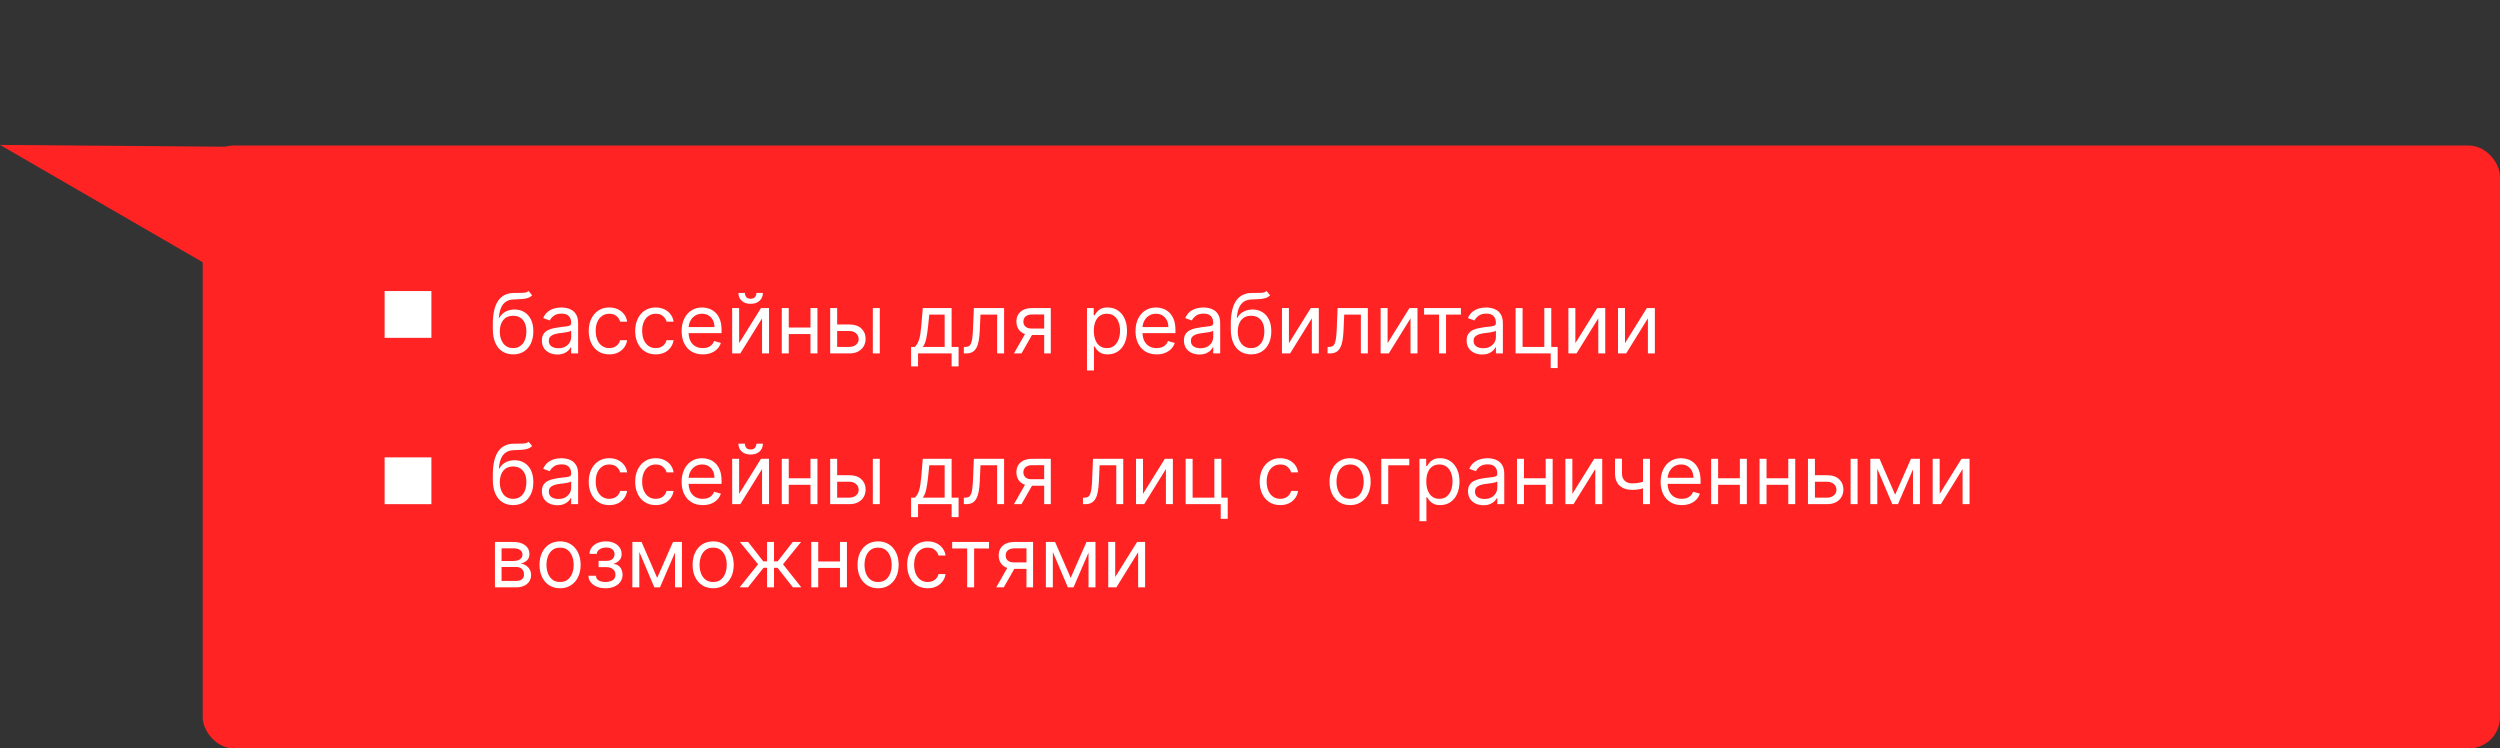<?xml version="1.0" encoding="UTF-8"?> <svg xmlns="http://www.w3.org/2000/svg" width="481" height="144" viewBox="0 0 481 144" fill="none"><rect x="0" y="0" width="481" height="144" fill="#333333" stroke="none"/> <rect x="39" y="28" width="442" height="116" rx="6" fill="#FF2323"></rect> <path d="M0 27.883L45.497 54.215C46.032 54.525 46.516 54.916 46.932 55.373L86.254 98.646L62.278 28.388L0 27.883Z" fill="#FF2323"></path> <path d="M101.705 56L102.386 56.818C102.121 57.076 101.814 57.256 101.466 57.358C101.117 57.46 100.723 57.523 100.284 57.545C99.845 57.568 99.356 57.591 98.818 57.614C98.212 57.636 97.71 57.784 97.312 58.057C96.915 58.33 96.608 58.724 96.392 59.239C96.176 59.754 96.038 60.386 95.977 61.136H96.091C96.386 60.591 96.796 60.189 97.318 59.932C97.841 59.674 98.401 59.545 99 59.545C99.682 59.545 100.295 59.705 100.841 60.023C101.386 60.341 101.818 60.812 102.136 61.438C102.455 62.062 102.614 62.833 102.614 63.75C102.614 64.663 102.451 65.451 102.125 66.114C101.803 66.776 101.35 67.288 100.767 67.648C100.188 68.004 99.508 68.182 98.727 68.182C97.947 68.182 97.263 67.998 96.676 67.631C96.089 67.26 95.633 66.71 95.307 65.983C94.981 65.252 94.818 64.349 94.818 63.273V62.341C94.818 60.398 95.148 58.924 95.807 57.92C96.47 56.917 97.466 56.398 98.796 56.364C99.265 56.349 99.684 56.345 100.051 56.352C100.419 56.36 100.739 56.343 101.011 56.301C101.284 56.26 101.515 56.159 101.705 56ZM98.727 66.977C99.254 66.977 99.706 66.845 100.085 66.579C100.468 66.314 100.761 65.941 100.966 65.46C101.17 64.975 101.273 64.405 101.273 63.75C101.273 63.114 101.169 62.572 100.96 62.125C100.756 61.678 100.462 61.337 100.08 61.102C99.697 60.867 99.239 60.75 98.704 60.75C98.314 60.75 97.964 60.816 97.653 60.949C97.343 61.081 97.078 61.276 96.858 61.534C96.638 61.792 96.468 62.106 96.347 62.477C96.229 62.849 96.167 63.273 96.159 63.75C96.159 64.727 96.388 65.51 96.847 66.097C97.305 66.684 97.932 66.977 98.727 66.977ZM107.233 68.204C106.68 68.204 106.178 68.1 105.727 67.892C105.277 67.68 104.919 67.375 104.653 66.977C104.388 66.576 104.256 66.091 104.256 65.523C104.256 65.023 104.354 64.617 104.551 64.307C104.748 63.992 105.011 63.746 105.341 63.568C105.67 63.39 106.034 63.258 106.432 63.17C106.833 63.08 107.237 63.008 107.642 62.955C108.172 62.886 108.602 62.835 108.932 62.801C109.265 62.763 109.508 62.701 109.659 62.614C109.814 62.526 109.892 62.375 109.892 62.159V62.114C109.892 61.553 109.739 61.117 109.432 60.807C109.129 60.496 108.669 60.341 108.051 60.341C107.411 60.341 106.909 60.481 106.545 60.761C106.182 61.042 105.926 61.341 105.778 61.659L104.506 61.205C104.733 60.674 105.036 60.261 105.415 59.966C105.797 59.667 106.214 59.458 106.665 59.341C107.119 59.22 107.566 59.159 108.006 59.159C108.286 59.159 108.608 59.193 108.972 59.261C109.339 59.326 109.693 59.46 110.034 59.665C110.379 59.869 110.665 60.178 110.892 60.591C111.119 61.004 111.233 61.557 111.233 62.25V68H109.892V66.818H109.824C109.733 67.008 109.581 67.21 109.369 67.426C109.157 67.642 108.875 67.826 108.523 67.977C108.17 68.129 107.741 68.204 107.233 68.204ZM107.438 67C107.968 67 108.415 66.896 108.778 66.688C109.146 66.479 109.422 66.21 109.608 65.881C109.797 65.551 109.892 65.204 109.892 64.841V63.614C109.835 63.682 109.71 63.744 109.517 63.801C109.328 63.854 109.108 63.901 108.858 63.943C108.612 63.981 108.371 64.015 108.136 64.046C107.905 64.072 107.718 64.095 107.574 64.114C107.225 64.159 106.9 64.233 106.597 64.335C106.297 64.434 106.055 64.583 105.869 64.784C105.688 64.981 105.597 65.25 105.597 65.591C105.597 66.057 105.769 66.409 106.114 66.648C106.462 66.883 106.903 67 107.438 67ZM117.226 68.182C116.408 68.182 115.703 67.989 115.112 67.602C114.521 67.216 114.067 66.684 113.749 66.006C113.43 65.328 113.271 64.553 113.271 63.682C113.271 62.795 113.434 62.013 113.76 61.335C114.089 60.653 114.548 60.121 115.135 59.739C115.726 59.352 116.415 59.159 117.203 59.159C117.817 59.159 118.37 59.273 118.862 59.5C119.355 59.727 119.758 60.045 120.072 60.455C120.387 60.864 120.582 61.341 120.658 61.886H119.317C119.214 61.489 118.987 61.136 118.635 60.83C118.286 60.519 117.817 60.364 117.226 60.364C116.703 60.364 116.245 60.5 115.851 60.773C115.461 61.042 115.156 61.422 114.936 61.915C114.72 62.403 114.612 62.977 114.612 63.636C114.612 64.311 114.718 64.898 114.93 65.398C115.146 65.898 115.449 66.286 115.839 66.562C116.233 66.839 116.696 66.977 117.226 66.977C117.574 66.977 117.891 66.917 118.175 66.796C118.459 66.674 118.699 66.5 118.896 66.273C119.093 66.046 119.233 65.773 119.317 65.454H120.658C120.582 65.97 120.394 66.434 120.095 66.847C119.8 67.256 119.408 67.581 118.919 67.824C118.434 68.062 117.87 68.182 117.226 68.182ZM126.163 68.182C125.345 68.182 124.641 67.989 124.05 67.602C123.459 67.216 123.004 66.684 122.686 66.006C122.368 65.328 122.209 64.553 122.209 63.682C122.209 62.795 122.372 62.013 122.697 61.335C123.027 60.653 123.485 60.121 124.072 59.739C124.663 59.352 125.353 59.159 126.141 59.159C126.754 59.159 127.307 59.273 127.8 59.5C128.292 59.727 128.696 60.045 129.01 60.455C129.324 60.864 129.519 61.341 129.595 61.886H128.254C128.152 61.489 127.925 61.136 127.572 60.83C127.224 60.519 126.754 60.364 126.163 60.364C125.641 60.364 125.182 60.5 124.788 60.773C124.398 61.042 124.093 61.422 123.874 61.915C123.658 62.403 123.55 62.977 123.55 63.636C123.55 64.311 123.656 64.898 123.868 65.398C124.084 65.898 124.387 66.286 124.777 66.562C125.171 66.839 125.633 66.977 126.163 66.977C126.512 66.977 126.828 66.917 127.112 66.796C127.396 66.674 127.637 66.5 127.834 66.273C128.031 66.046 128.171 65.773 128.254 65.454H129.595C129.519 65.97 129.332 66.434 129.033 66.847C128.737 67.256 128.345 67.581 127.857 67.824C127.372 68.062 126.807 68.182 126.163 68.182ZM135.214 68.182C134.374 68.182 133.648 67.996 133.038 67.625C132.432 67.25 131.964 66.727 131.635 66.057C131.309 65.383 131.146 64.599 131.146 63.705C131.146 62.811 131.309 62.023 131.635 61.341C131.964 60.655 132.423 60.121 133.01 59.739C133.601 59.352 134.29 59.159 135.078 59.159C135.533 59.159 135.982 59.235 136.425 59.386C136.868 59.538 137.271 59.784 137.635 60.125C137.999 60.462 138.288 60.909 138.504 61.466C138.72 62.023 138.828 62.708 138.828 63.523V64.091H132.101V62.932H137.464C137.464 62.439 137.366 62 137.169 61.614C136.976 61.227 136.699 60.922 136.339 60.699C135.983 60.475 135.563 60.364 135.078 60.364C134.544 60.364 134.082 60.496 133.692 60.761C133.305 61.023 133.008 61.364 132.8 61.784C132.591 62.205 132.487 62.655 132.487 63.136V63.909C132.487 64.568 132.601 65.127 132.828 65.585C133.059 66.04 133.379 66.386 133.788 66.625C134.197 66.86 134.673 66.977 135.214 66.977C135.567 66.977 135.885 66.928 136.169 66.829C136.457 66.727 136.705 66.576 136.913 66.375C137.122 66.171 137.283 65.917 137.396 65.614L138.692 65.977C138.555 66.417 138.326 66.803 138.004 67.136C137.682 67.466 137.285 67.724 136.811 67.909C136.338 68.091 135.805 68.182 135.214 68.182ZM142.209 66.023L146.413 59.273H147.959V68H146.618V61.25L142.436 68H140.868V59.273H142.209V66.023ZM145.527 56.364H146.777C146.777 56.977 146.565 57.479 146.141 57.869C145.716 58.26 145.141 58.455 144.413 58.455C143.697 58.455 143.127 58.26 142.703 57.869C142.283 57.479 142.072 56.977 142.072 56.364H143.322C143.322 56.659 143.404 56.919 143.567 57.142C143.733 57.365 144.016 57.477 144.413 57.477C144.811 57.477 145.095 57.365 145.266 57.142C145.44 56.919 145.527 56.659 145.527 56.364ZM156.256 63.023V64.273H151.438V63.023H156.256ZM151.756 59.273V68H150.415V59.273H151.756ZM157.278 59.273V68H155.938V59.273H157.278ZM160.886 62.432H163.386C164.409 62.432 165.191 62.691 165.733 63.21C166.275 63.729 166.545 64.386 166.545 65.182C166.545 65.704 166.424 66.18 166.182 66.608C165.939 67.032 165.583 67.371 165.114 67.625C164.644 67.875 164.068 68 163.386 68H159.727V59.273H161.068V66.75H163.386C163.917 66.75 164.352 66.61 164.693 66.329C165.034 66.049 165.205 65.689 165.205 65.25C165.205 64.788 165.034 64.411 164.693 64.119C164.352 63.828 163.917 63.682 163.386 63.682H160.886V62.432ZM167.932 68V59.273H169.273V68H167.932ZM175.295 70.5V66.75H176.023C176.201 66.564 176.354 66.364 176.483 66.148C176.612 65.932 176.723 65.676 176.818 65.381C176.917 65.081 177 64.718 177.068 64.29C177.136 63.858 177.197 63.337 177.25 62.727L177.545 59.273H183.091V66.75H184.432V70.5H183.091V68H176.636V70.5H175.295ZM177.545 66.75H181.75V60.523H178.795L178.568 62.727C178.473 63.64 178.356 64.438 178.216 65.119C178.076 65.801 177.852 66.345 177.545 66.75ZM185.439 68V66.75H185.757C186.018 66.75 186.236 66.699 186.411 66.597C186.585 66.49 186.725 66.307 186.831 66.046C186.941 65.78 187.024 65.413 187.081 64.943C187.142 64.47 187.185 63.867 187.212 63.136L187.371 59.273H193.189V68H191.848V60.523H188.643L188.507 63.636C188.477 64.352 188.412 64.983 188.314 65.528C188.219 66.07 188.073 66.525 187.876 66.892C187.683 67.26 187.426 67.536 187.104 67.722C186.782 67.907 186.378 68 185.893 68H185.439ZM200.899 68V60.5H198.581C198.058 60.5 197.647 60.621 197.348 60.864C197.049 61.106 196.899 61.439 196.899 61.864C196.899 62.28 197.034 62.608 197.303 62.847C197.575 63.085 197.948 63.205 198.422 63.205H201.24V64.454H198.422C197.831 64.454 197.321 64.35 196.893 64.142C196.465 63.934 196.136 63.636 195.905 63.25C195.674 62.86 195.558 62.398 195.558 61.864C195.558 61.326 195.679 60.864 195.922 60.477C196.164 60.091 196.511 59.794 196.962 59.585C197.416 59.377 197.956 59.273 198.581 59.273H202.172V68H200.899ZM195.081 68L197.558 63.659H199.013L196.536 68H195.081ZM209.134 71.273V59.273H210.429V60.659H210.588C210.687 60.508 210.823 60.314 210.997 60.08C211.175 59.841 211.429 59.629 211.759 59.443C212.092 59.254 212.543 59.159 213.111 59.159C213.846 59.159 214.493 59.343 215.054 59.71C215.615 60.078 216.052 60.599 216.366 61.273C216.681 61.947 216.838 62.742 216.838 63.659C216.838 64.583 216.681 65.385 216.366 66.062C216.052 66.737 215.616 67.26 215.06 67.631C214.503 67.998 213.861 68.182 213.134 68.182C212.573 68.182 212.124 68.089 211.787 67.903C211.45 67.714 211.19 67.5 211.009 67.261C210.827 67.019 210.687 66.818 210.588 66.659H210.474V71.273H209.134ZM210.452 63.636C210.452 64.296 210.548 64.877 210.741 65.381C210.935 65.881 211.217 66.273 211.588 66.557C211.959 66.837 212.414 66.977 212.952 66.977C213.512 66.977 213.98 66.829 214.355 66.534C214.734 66.235 215.018 65.833 215.207 65.329C215.401 64.822 215.497 64.258 215.497 63.636C215.497 63.023 215.402 62.47 215.213 61.977C215.027 61.481 214.745 61.089 214.366 60.801C213.991 60.51 213.52 60.364 212.952 60.364C212.406 60.364 211.948 60.502 211.577 60.778C211.205 61.051 210.925 61.434 210.736 61.926C210.546 62.415 210.452 62.985 210.452 63.636ZM222.543 68.182C221.702 68.182 220.976 67.996 220.366 67.625C219.76 67.25 219.293 66.727 218.963 66.057C218.637 65.383 218.474 64.599 218.474 63.705C218.474 62.811 218.637 62.023 218.963 61.341C219.293 60.655 219.751 60.121 220.338 59.739C220.929 59.352 221.618 59.159 222.406 59.159C222.861 59.159 223.31 59.235 223.753 59.386C224.196 59.538 224.599 59.784 224.963 60.125C225.327 60.462 225.616 60.909 225.832 61.466C226.048 62.023 226.156 62.708 226.156 63.523V64.091H219.429V62.932H224.793C224.793 62.439 224.694 62 224.497 61.614C224.304 61.227 224.027 60.922 223.668 60.699C223.312 60.475 222.891 60.364 222.406 60.364C221.872 60.364 221.41 60.496 221.02 60.761C220.634 61.023 220.336 61.364 220.128 61.784C219.92 62.205 219.815 62.655 219.815 63.136V63.909C219.815 64.568 219.929 65.127 220.156 65.585C220.387 66.04 220.707 66.386 221.116 66.625C221.526 66.86 222.001 66.977 222.543 66.977C222.895 66.977 223.213 66.928 223.497 66.829C223.785 66.727 224.033 66.576 224.241 66.375C224.45 66.171 224.611 65.917 224.724 65.614L226.02 65.977C225.884 66.417 225.654 66.803 225.332 67.136C225.01 67.466 224.613 67.724 224.139 67.909C223.666 68.091 223.134 68.182 222.543 68.182ZM230.764 68.204C230.211 68.204 229.709 68.1 229.259 67.892C228.808 67.68 228.45 67.375 228.185 66.977C227.92 66.576 227.787 66.091 227.787 65.523C227.787 65.023 227.885 64.617 228.082 64.307C228.279 63.992 228.543 63.746 228.872 63.568C229.202 63.39 229.565 63.258 229.963 63.17C230.365 63.08 230.768 63.008 231.173 62.955C231.704 62.886 232.134 62.835 232.463 62.801C232.796 62.763 233.039 62.701 233.19 62.614C233.346 62.526 233.423 62.375 233.423 62.159V62.114C233.423 61.553 233.27 61.117 232.963 60.807C232.66 60.496 232.2 60.341 231.582 60.341C230.942 60.341 230.44 60.481 230.077 60.761C229.713 61.042 229.457 61.341 229.31 61.659L228.037 61.205C228.264 60.674 228.567 60.261 228.946 59.966C229.329 59.667 229.745 59.458 230.196 59.341C230.651 59.22 231.098 59.159 231.537 59.159C231.817 59.159 232.139 59.193 232.503 59.261C232.87 59.326 233.224 59.46 233.565 59.665C233.91 59.869 234.196 60.178 234.423 60.591C234.651 61.004 234.764 61.557 234.764 62.25V68H233.423V66.818H233.355C233.264 67.008 233.113 67.21 232.901 67.426C232.688 67.642 232.406 67.826 232.054 67.977C231.702 68.129 231.272 68.204 230.764 68.204ZM230.969 67C231.499 67 231.946 66.896 232.31 66.688C232.677 66.479 232.954 66.21 233.139 65.881C233.329 65.551 233.423 65.204 233.423 64.841V63.614C233.366 63.682 233.241 63.744 233.048 63.801C232.859 63.854 232.639 63.901 232.389 63.943C232.143 63.981 231.902 64.015 231.668 64.046C231.437 64.072 231.249 64.095 231.105 64.114C230.757 64.159 230.431 64.233 230.128 64.335C229.829 64.434 229.586 64.583 229.401 64.784C229.219 64.981 229.128 65.25 229.128 65.591C229.128 66.057 229.3 66.409 229.645 66.648C229.993 66.883 230.435 67 230.969 67ZM243.689 56L244.371 56.818C244.106 57.076 243.799 57.256 243.45 57.358C243.102 57.46 242.708 57.523 242.268 57.545C241.829 57.568 241.34 57.591 240.803 57.614C240.196 57.636 239.695 57.784 239.297 58.057C238.899 58.33 238.592 58.724 238.376 59.239C238.161 59.754 238.022 60.386 237.962 61.136H238.075C238.371 60.591 238.78 60.189 239.303 59.932C239.825 59.674 240.386 59.545 240.984 59.545C241.666 59.545 242.28 59.705 242.825 60.023C243.371 60.341 243.803 60.812 244.121 61.438C244.439 62.062 244.598 62.833 244.598 63.75C244.598 64.663 244.435 65.451 244.109 66.114C243.787 66.776 243.335 67.288 242.751 67.648C242.172 68.004 241.492 68.182 240.712 68.182C239.931 68.182 239.248 67.998 238.661 67.631C238.073 67.26 237.617 66.71 237.291 65.983C236.965 65.252 236.803 64.349 236.803 63.273V62.341C236.803 60.398 237.132 58.924 237.791 57.92C238.454 56.917 239.45 56.398 240.78 56.364C241.25 56.349 241.668 56.345 242.036 56.352C242.403 56.36 242.723 56.343 242.996 56.301C243.268 56.26 243.5 56.159 243.689 56ZM240.712 66.977C241.238 66.977 241.691 66.845 242.07 66.579C242.452 66.314 242.746 65.941 242.95 65.46C243.155 64.975 243.257 64.405 243.257 63.75C243.257 63.114 243.153 62.572 242.945 62.125C242.74 61.678 242.446 61.337 242.064 61.102C241.681 60.867 241.223 60.75 240.689 60.75C240.299 60.75 239.948 60.816 239.638 60.949C239.327 61.081 239.062 61.276 238.842 61.534C238.623 61.792 238.452 62.106 238.331 62.477C238.214 62.849 238.151 63.273 238.143 63.75C238.143 64.727 238.373 65.51 238.831 66.097C239.289 66.684 239.916 66.977 240.712 66.977ZM247.99 66.023L252.195 59.273H253.74V68H252.399V61.25L248.217 68H246.649V59.273H247.99V66.023ZM255.423 68V66.75H255.741C256.003 66.75 256.221 66.699 256.395 66.597C256.569 66.49 256.709 66.307 256.815 66.046C256.925 65.78 257.009 65.413 257.065 64.943C257.126 64.47 257.17 63.867 257.196 63.136L257.355 59.273H263.173V68H261.832V60.523H258.628L258.491 63.636C258.461 64.352 258.397 64.983 258.298 65.528C258.204 66.07 258.058 66.525 257.861 66.892C257.668 67.26 257.41 67.536 257.088 67.722C256.766 67.907 256.363 68 255.878 68H255.423ZM266.974 66.023L271.179 59.273H272.724V68H271.384V61.25L267.202 68H265.634V59.273H266.974V66.023ZM273.993 60.523V59.273H281.084V60.523H278.22V68H276.879V60.523H273.993ZM285.155 68.204C284.602 68.204 284.1 68.1 283.649 67.892C283.198 67.68 282.84 67.375 282.575 66.977C282.31 66.576 282.178 66.091 282.178 65.523C282.178 65.023 282.276 64.617 282.473 64.307C282.67 63.992 282.933 63.746 283.263 63.568C283.592 63.39 283.956 63.258 284.354 63.17C284.755 63.08 285.159 63.008 285.564 62.955C286.094 62.886 286.524 62.835 286.854 62.801C287.187 62.763 287.429 62.701 287.581 62.614C287.736 62.526 287.814 62.375 287.814 62.159V62.114C287.814 61.553 287.661 61.117 287.354 60.807C287.051 60.496 286.59 60.341 285.973 60.341C285.333 60.341 284.831 60.481 284.467 60.761C284.104 61.042 283.848 61.341 283.7 61.659L282.428 61.205C282.655 60.674 282.958 60.261 283.337 59.966C283.719 59.667 284.136 59.458 284.587 59.341C285.041 59.22 285.488 59.159 285.928 59.159C286.208 59.159 286.53 59.193 286.893 59.261C287.261 59.326 287.615 59.46 287.956 59.665C288.301 59.869 288.587 60.178 288.814 60.591C289.041 61.004 289.155 61.557 289.155 62.25V68H287.814V66.818H287.746C287.655 67.008 287.503 67.21 287.291 67.426C287.079 67.642 286.797 67.826 286.445 67.977C286.092 68.129 285.662 68.204 285.155 68.204ZM285.359 67C285.89 67 286.337 66.896 286.7 66.688C287.068 66.479 287.344 66.21 287.53 65.881C287.719 65.551 287.814 65.204 287.814 64.841V63.614C287.757 63.682 287.632 63.744 287.439 63.801C287.25 63.854 287.03 63.901 286.78 63.943C286.534 63.981 286.293 64.015 286.058 64.046C285.827 64.072 285.64 64.095 285.496 64.114C285.147 64.159 284.821 64.233 284.518 64.335C284.219 64.434 283.977 64.583 283.791 64.784C283.609 64.981 283.518 65.25 283.518 65.591C283.518 66.057 283.691 66.409 284.036 66.648C284.384 66.883 284.825 67 285.359 67ZM298.466 59.273V66.75H299.693V70.818H298.352V68H291.602V59.273H292.943V66.75H297.125V59.273H298.466ZM303.099 66.023L307.304 59.273H308.849V68H307.509V61.25L303.327 68H301.759V59.273H303.099V66.023ZM312.646 66.023L316.851 59.273H318.396V68H317.055V61.25L312.874 68H311.305V59.273H312.646V66.023Z" fill="white"></path> <path d="M101.705 85L102.386 85.818C102.121 86.076 101.814 86.256 101.466 86.358C101.117 86.46 100.723 86.523 100.284 86.546C99.845 86.568 99.356 86.591 98.818 86.614C98.212 86.636 97.71 86.784 97.312 87.057C96.915 87.329 96.608 87.724 96.392 88.239C96.176 88.754 96.038 89.386 95.977 90.136H96.091C96.386 89.591 96.796 89.189 97.318 88.932C97.841 88.674 98.401 88.546 99 88.546C99.682 88.546 100.295 88.704 100.841 89.023C101.386 89.341 101.818 89.812 102.136 90.438C102.455 91.062 102.614 91.833 102.614 92.75C102.614 93.663 102.451 94.451 102.125 95.114C101.803 95.776 101.35 96.288 100.767 96.648C100.188 97.004 99.508 97.182 98.727 97.182C97.947 97.182 97.263 96.998 96.676 96.631C96.089 96.26 95.633 95.71 95.307 94.983C94.981 94.252 94.818 93.349 94.818 92.273V91.341C94.818 89.398 95.148 87.924 95.807 86.921C96.47 85.917 97.466 85.398 98.796 85.364C99.265 85.349 99.684 85.345 100.051 85.352C100.419 85.36 100.739 85.343 101.011 85.301C101.284 85.26 101.515 85.159 101.705 85ZM98.727 95.977C99.254 95.977 99.706 95.845 100.085 95.579C100.468 95.314 100.761 94.941 100.966 94.46C101.17 93.975 101.273 93.405 101.273 92.75C101.273 92.114 101.169 91.572 100.96 91.125C100.756 90.678 100.462 90.337 100.08 90.102C99.697 89.867 99.239 89.75 98.704 89.75C98.314 89.75 97.964 89.816 97.653 89.949C97.343 90.081 97.078 90.276 96.858 90.534C96.638 90.792 96.468 91.106 96.347 91.477C96.229 91.849 96.167 92.273 96.159 92.75C96.159 93.727 96.388 94.51 96.847 95.097C97.305 95.684 97.932 95.977 98.727 95.977ZM107.233 97.204C106.68 97.204 106.178 97.1 105.727 96.892C105.277 96.68 104.919 96.375 104.653 95.977C104.388 95.576 104.256 95.091 104.256 94.523C104.256 94.023 104.354 93.617 104.551 93.307C104.748 92.992 105.011 92.746 105.341 92.568C105.67 92.39 106.034 92.258 106.432 92.171C106.833 92.079 107.237 92.008 107.642 91.954C108.172 91.886 108.602 91.835 108.932 91.801C109.265 91.763 109.508 91.701 109.659 91.614C109.814 91.526 109.892 91.375 109.892 91.159V91.114C109.892 90.553 109.739 90.117 109.432 89.807C109.129 89.496 108.669 89.341 108.051 89.341C107.411 89.341 106.909 89.481 106.545 89.761C106.182 90.042 105.926 90.341 105.778 90.659L104.506 90.204C104.733 89.674 105.036 89.261 105.415 88.966C105.797 88.667 106.214 88.458 106.665 88.341C107.119 88.22 107.566 88.159 108.006 88.159C108.286 88.159 108.608 88.193 108.972 88.261C109.339 88.326 109.693 88.46 110.034 88.665C110.379 88.869 110.665 89.178 110.892 89.591C111.119 90.004 111.233 90.557 111.233 91.25V97H109.892V95.818H109.824C109.733 96.008 109.581 96.21 109.369 96.426C109.157 96.642 108.875 96.826 108.523 96.977C108.17 97.129 107.741 97.204 107.233 97.204ZM107.438 96C107.968 96 108.415 95.896 108.778 95.688C109.146 95.479 109.422 95.21 109.608 94.881C109.797 94.551 109.892 94.204 109.892 93.841V92.614C109.835 92.682 109.71 92.744 109.517 92.801C109.328 92.854 109.108 92.901 108.858 92.943C108.612 92.981 108.371 93.015 108.136 93.046C107.905 93.072 107.718 93.095 107.574 93.114C107.225 93.159 106.9 93.233 106.597 93.335C106.297 93.434 106.055 93.583 105.869 93.784C105.688 93.981 105.597 94.25 105.597 94.591C105.597 95.057 105.769 95.409 106.114 95.648C106.462 95.883 106.903 96 107.438 96ZM117.226 97.182C116.408 97.182 115.703 96.989 115.112 96.602C114.521 96.216 114.067 95.684 113.749 95.006C113.43 94.328 113.271 93.553 113.271 92.682C113.271 91.796 113.434 91.013 113.76 90.335C114.089 89.653 114.548 89.121 115.135 88.739C115.726 88.352 116.415 88.159 117.203 88.159C117.817 88.159 118.37 88.273 118.862 88.5C119.355 88.727 119.758 89.046 120.072 89.454C120.387 89.864 120.582 90.341 120.658 90.886H119.317C119.214 90.489 118.987 90.136 118.635 89.829C118.286 89.519 117.817 89.364 117.226 89.364C116.703 89.364 116.245 89.5 115.851 89.773C115.461 90.042 115.156 90.422 114.936 90.915C114.72 91.403 114.612 91.977 114.612 92.636C114.612 93.311 114.718 93.898 114.93 94.398C115.146 94.898 115.449 95.286 115.839 95.562C116.233 95.839 116.696 95.977 117.226 95.977C117.574 95.977 117.891 95.917 118.175 95.796C118.459 95.674 118.699 95.5 118.896 95.273C119.093 95.046 119.233 94.773 119.317 94.454H120.658C120.582 94.97 120.394 95.434 120.095 95.847C119.8 96.256 119.408 96.581 118.919 96.824C118.434 97.062 117.87 97.182 117.226 97.182ZM126.163 97.182C125.345 97.182 124.641 96.989 124.05 96.602C123.459 96.216 123.004 95.684 122.686 95.006C122.368 94.328 122.209 93.553 122.209 92.682C122.209 91.796 122.372 91.013 122.697 90.335C123.027 89.653 123.485 89.121 124.072 88.739C124.663 88.352 125.353 88.159 126.141 88.159C126.754 88.159 127.307 88.273 127.8 88.5C128.292 88.727 128.696 89.046 129.01 89.454C129.324 89.864 129.519 90.341 129.595 90.886H128.254C128.152 90.489 127.925 90.136 127.572 89.829C127.224 89.519 126.754 89.364 126.163 89.364C125.641 89.364 125.182 89.5 124.788 89.773C124.398 90.042 124.093 90.422 123.874 90.915C123.658 91.403 123.55 91.977 123.55 92.636C123.55 93.311 123.656 93.898 123.868 94.398C124.084 94.898 124.387 95.286 124.777 95.562C125.171 95.839 125.633 95.977 126.163 95.977C126.512 95.977 126.828 95.917 127.112 95.796C127.396 95.674 127.637 95.5 127.834 95.273C128.031 95.046 128.171 94.773 128.254 94.454H129.595C129.519 94.97 129.332 95.434 129.033 95.847C128.737 96.256 128.345 96.581 127.857 96.824C127.372 97.062 126.807 97.182 126.163 97.182ZM135.214 97.182C134.374 97.182 133.648 96.996 133.038 96.625C132.432 96.25 131.964 95.727 131.635 95.057C131.309 94.383 131.146 93.599 131.146 92.704C131.146 91.811 131.309 91.023 131.635 90.341C131.964 89.655 132.423 89.121 133.01 88.739C133.601 88.352 134.29 88.159 135.078 88.159C135.533 88.159 135.982 88.235 136.425 88.386C136.868 88.538 137.271 88.784 137.635 89.125C137.999 89.462 138.288 89.909 138.504 90.466C138.72 91.023 138.828 91.708 138.828 92.523V93.091H132.101V91.932H137.464C137.464 91.439 137.366 91 137.169 90.614C136.976 90.227 136.699 89.922 136.339 89.699C135.983 89.475 135.563 89.364 135.078 89.364C134.544 89.364 134.082 89.496 133.692 89.761C133.305 90.023 133.008 90.364 132.8 90.784C132.591 91.204 132.487 91.655 132.487 92.136V92.909C132.487 93.568 132.601 94.127 132.828 94.585C133.059 95.04 133.379 95.386 133.788 95.625C134.197 95.86 134.673 95.977 135.214 95.977C135.567 95.977 135.885 95.928 136.169 95.829C136.457 95.727 136.705 95.576 136.913 95.375C137.122 95.171 137.283 94.917 137.396 94.614L138.692 94.977C138.555 95.417 138.326 95.803 138.004 96.136C137.682 96.466 137.285 96.724 136.811 96.909C136.338 97.091 135.805 97.182 135.214 97.182ZM142.209 95.023L146.413 88.273H147.959V97H146.618V90.25L142.436 97H140.868V88.273H142.209V95.023ZM145.527 85.364H146.777C146.777 85.977 146.565 86.479 146.141 86.869C145.716 87.26 145.141 87.454 144.413 87.454C143.697 87.454 143.127 87.26 142.703 86.869C142.283 86.479 142.072 85.977 142.072 85.364H143.322C143.322 85.659 143.404 85.919 143.567 86.142C143.733 86.365 144.016 86.477 144.413 86.477C144.811 86.477 145.095 86.365 145.266 86.142C145.44 85.919 145.527 85.659 145.527 85.364ZM156.256 92.023V93.273H151.438V92.023H156.256ZM151.756 88.273V97H150.415V88.273H151.756ZM157.278 88.273V97H155.938V88.273H157.278ZM160.886 91.432H163.386C164.409 91.432 165.191 91.691 165.733 92.21C166.275 92.729 166.545 93.386 166.545 94.182C166.545 94.704 166.424 95.18 166.182 95.608C165.939 96.032 165.583 96.371 165.114 96.625C164.644 96.875 164.068 97 163.386 97H159.727V88.273H161.068V95.75H163.386C163.917 95.75 164.352 95.61 164.693 95.329C165.034 95.049 165.205 94.689 165.205 94.25C165.205 93.788 165.034 93.411 164.693 93.119C164.352 92.828 163.917 92.682 163.386 92.682H160.886V91.432ZM167.932 97V88.273H169.273V97H167.932ZM175.295 99.5V95.75H176.023C176.201 95.564 176.354 95.364 176.483 95.148C176.612 94.932 176.723 94.676 176.818 94.381C176.917 94.081 177 93.718 177.068 93.29C177.136 92.858 177.197 92.337 177.25 91.727L177.545 88.273H183.091V95.75H184.432V99.5H183.091V97H176.636V99.5H175.295ZM177.545 95.75H181.75V89.523H178.795L178.568 91.727C178.473 92.64 178.356 93.438 178.216 94.119C178.076 94.801 177.852 95.345 177.545 95.75ZM185.439 97V95.75H185.757C186.018 95.75 186.236 95.699 186.411 95.597C186.585 95.49 186.725 95.307 186.831 95.046C186.941 94.78 187.024 94.413 187.081 93.943C187.142 93.47 187.185 92.867 187.212 92.136L187.371 88.273H193.189V97H191.848V89.523H188.643L188.507 92.636C188.477 93.352 188.412 93.983 188.314 94.528C188.219 95.07 188.073 95.525 187.876 95.892C187.683 96.26 187.426 96.536 187.104 96.722C186.782 96.907 186.378 97 185.893 97H185.439ZM200.899 97V89.5H198.581C198.058 89.5 197.647 89.621 197.348 89.864C197.049 90.106 196.899 90.439 196.899 90.864C196.899 91.28 197.034 91.608 197.303 91.847C197.575 92.085 197.948 92.204 198.422 92.204H201.24V93.454H198.422C197.831 93.454 197.321 93.35 196.893 93.142C196.465 92.934 196.136 92.636 195.905 92.25C195.674 91.86 195.558 91.398 195.558 90.864C195.558 90.326 195.679 89.864 195.922 89.477C196.164 89.091 196.511 88.794 196.962 88.585C197.416 88.377 197.956 88.273 198.581 88.273H202.172V97H200.899ZM195.081 97L197.558 92.659H199.013L196.536 97H195.081ZM208.361 97V95.75H208.679C208.94 95.75 209.158 95.699 209.332 95.597C209.507 95.49 209.647 95.307 209.753 95.046C209.863 94.78 209.946 94.413 210.003 93.943C210.063 93.47 210.107 92.867 210.134 92.136L210.293 88.273H216.111V97H214.77V89.523H211.565L211.429 92.636C211.399 93.352 211.334 93.983 211.236 94.528C211.141 95.07 210.995 95.525 210.798 95.892C210.605 96.26 210.348 96.536 210.026 96.722C209.704 96.907 209.3 97 208.815 97H208.361ZM219.912 95.023L224.116 88.273H225.662V97H224.321V90.25L220.139 97H218.571V88.273H219.912V95.023ZM234.982 88.273V95.75H236.209V99.818H234.868V97H228.118V88.273H229.459V95.75H233.641V88.273H234.982ZM246.32 97.182C245.501 97.182 244.797 96.989 244.206 96.602C243.615 96.216 243.161 95.684 242.842 95.006C242.524 94.328 242.365 93.553 242.365 92.682C242.365 91.796 242.528 91.013 242.854 90.335C243.183 89.653 243.642 89.121 244.229 88.739C244.82 88.352 245.509 88.159 246.297 88.159C246.911 88.159 247.464 88.273 247.956 88.5C248.448 88.727 248.852 89.046 249.166 89.454C249.481 89.864 249.676 90.341 249.751 90.886H248.411C248.308 90.489 248.081 90.136 247.729 89.829C247.38 89.519 246.911 89.364 246.32 89.364C245.797 89.364 245.339 89.5 244.945 89.773C244.554 90.042 244.25 90.422 244.03 90.915C243.814 91.403 243.706 91.977 243.706 92.636C243.706 93.311 243.812 93.898 244.024 94.398C244.24 94.898 244.543 95.286 244.933 95.562C245.327 95.839 245.789 95.977 246.32 95.977C246.668 95.977 246.984 95.917 247.268 95.796C247.553 95.674 247.793 95.5 247.99 95.273C248.187 95.046 248.327 94.773 248.411 94.454H249.751C249.676 94.97 249.488 95.434 249.189 95.847C248.893 96.256 248.501 96.581 248.013 96.824C247.528 97.062 246.964 97.182 246.32 97.182ZM259.757 97.182C258.969 97.182 258.278 96.994 257.683 96.619C257.092 96.244 256.63 95.72 256.297 95.046C255.967 94.371 255.803 93.583 255.803 92.682C255.803 91.773 255.967 90.979 256.297 90.301C256.63 89.623 257.092 89.097 257.683 88.722C258.278 88.347 258.969 88.159 259.757 88.159C260.545 88.159 261.234 88.347 261.825 88.722C262.42 89.097 262.882 89.623 263.212 90.301C263.545 90.979 263.712 91.773 263.712 92.682C263.712 93.583 263.545 94.371 263.212 95.046C262.882 95.72 262.42 96.244 261.825 96.619C261.234 96.994 260.545 97.182 259.757 97.182ZM259.757 95.977C260.356 95.977 260.848 95.824 261.234 95.517C261.621 95.21 261.907 94.807 262.092 94.307C262.278 93.807 262.371 93.265 262.371 92.682C262.371 92.099 262.278 91.555 262.092 91.051C261.907 90.547 261.621 90.14 261.234 89.829C260.848 89.519 260.356 89.364 259.757 89.364C259.159 89.364 258.666 89.519 258.28 89.829C257.893 90.14 257.607 90.547 257.422 91.051C257.236 91.555 257.143 92.099 257.143 92.682C257.143 93.265 257.236 93.807 257.422 94.307C257.607 94.807 257.893 95.21 258.28 95.517C258.666 95.824 259.159 95.977 259.757 95.977ZM271.145 88.273V89.523H267.099V97H265.759V88.273H271.145ZM273.102 100.273V88.273H274.398V89.659H274.557C274.655 89.508 274.792 89.314 274.966 89.079C275.144 88.841 275.398 88.629 275.727 88.443C276.061 88.254 276.511 88.159 277.08 88.159C277.814 88.159 278.462 88.343 279.023 88.71C279.583 89.078 280.021 89.599 280.335 90.273C280.65 90.947 280.807 91.742 280.807 92.659C280.807 93.583 280.65 94.385 280.335 95.062C280.021 95.737 279.585 96.26 279.028 96.631C278.472 96.998 277.83 97.182 277.102 97.182C276.542 97.182 276.093 97.089 275.756 96.903C275.419 96.714 275.159 96.5 274.977 96.261C274.795 96.019 274.655 95.818 274.557 95.659H274.443V100.273H273.102ZM274.42 92.636C274.42 93.296 274.517 93.877 274.71 94.381C274.903 94.881 275.186 95.273 275.557 95.557C275.928 95.837 276.383 95.977 276.92 95.977C277.481 95.977 277.949 95.829 278.324 95.534C278.703 95.235 278.987 94.833 279.176 94.329C279.369 93.822 279.466 93.258 279.466 92.636C279.466 92.023 279.371 91.47 279.182 90.977C278.996 90.481 278.714 90.089 278.335 89.801C277.96 89.51 277.489 89.364 276.92 89.364C276.375 89.364 275.917 89.502 275.545 89.778C275.174 90.051 274.894 90.434 274.705 90.926C274.515 91.415 274.42 91.985 274.42 92.636ZM285.42 97.204C284.867 97.204 284.366 97.1 283.915 96.892C283.464 96.68 283.106 96.375 282.841 95.977C282.576 95.576 282.443 95.091 282.443 94.523C282.443 94.023 282.542 93.617 282.739 93.307C282.936 92.992 283.199 92.746 283.528 92.568C283.858 92.39 284.222 92.258 284.619 92.171C285.021 92.079 285.424 92.008 285.83 91.954C286.36 91.886 286.79 91.835 287.119 91.801C287.453 91.763 287.695 91.701 287.847 91.614C288.002 91.526 288.08 91.375 288.08 91.159V91.114C288.08 90.553 287.926 90.117 287.619 89.807C287.316 89.496 286.856 89.341 286.239 89.341C285.598 89.341 285.097 89.481 284.733 89.761C284.369 90.042 284.114 90.341 283.966 90.659L282.693 90.204C282.92 89.674 283.223 89.261 283.602 88.966C283.985 88.667 284.402 88.458 284.852 88.341C285.307 88.22 285.754 88.159 286.193 88.159C286.473 88.159 286.795 88.193 287.159 88.261C287.527 88.326 287.881 88.46 288.222 88.665C288.566 88.869 288.852 89.178 289.08 89.591C289.307 90.004 289.42 90.557 289.42 91.25V97H288.08V95.818H288.011C287.92 96.008 287.769 96.21 287.557 96.426C287.345 96.642 287.063 96.826 286.71 96.977C286.358 97.129 285.928 97.204 285.42 97.204ZM285.625 96C286.155 96 286.602 95.896 286.966 95.688C287.333 95.479 287.61 95.21 287.795 94.881C287.985 94.551 288.08 94.204 288.08 93.841V92.614C288.023 92.682 287.898 92.744 287.705 92.801C287.515 92.854 287.295 92.901 287.045 92.943C286.799 92.981 286.559 93.015 286.324 93.046C286.093 93.072 285.905 93.095 285.761 93.114C285.413 93.159 285.087 93.233 284.784 93.335C284.485 93.434 284.242 93.583 284.057 93.784C283.875 93.981 283.784 94.25 283.784 94.591C283.784 95.057 283.956 95.409 284.301 95.648C284.65 95.883 285.091 96 285.625 96ZM297.709 92.023V93.273H292.891V92.023H297.709ZM293.209 88.273V97H291.868V88.273H293.209ZM298.732 88.273V97H297.391V88.273H298.732ZM302.521 95.023L306.726 88.273H308.271V97H306.93V90.25L302.749 97H301.18V88.273H302.521V95.023ZM317.455 88.273V97H316.114V88.273H317.455ZM316.932 92.432V93.682C316.629 93.796 316.328 93.896 316.028 93.983C315.729 94.066 315.415 94.133 315.085 94.182C314.756 94.227 314.394 94.25 314 94.25C313.011 94.25 312.218 93.983 311.619 93.449C311.025 92.915 310.727 92.114 310.727 91.046V88.25H312.068V91.046C312.068 91.492 312.153 91.86 312.324 92.148C312.494 92.436 312.725 92.65 313.017 92.79C313.309 92.93 313.636 93 314 93C314.568 93 315.081 92.949 315.54 92.847C316.002 92.74 316.466 92.602 316.932 92.432ZM323.574 97.182C322.733 97.182 322.008 96.996 321.398 96.625C320.792 96.25 320.324 95.727 319.994 95.057C319.669 94.383 319.506 93.599 319.506 92.704C319.506 91.811 319.669 91.023 319.994 90.341C320.324 89.655 320.782 89.121 321.369 88.739C321.96 88.352 322.65 88.159 323.438 88.159C323.892 88.159 324.341 88.235 324.784 88.386C325.227 88.538 325.631 88.784 325.994 89.125C326.358 89.462 326.648 89.909 326.864 90.466C327.08 91.023 327.188 91.708 327.188 92.523V93.091H320.46V91.932H325.824C325.824 91.439 325.725 91 325.528 90.614C325.335 90.227 325.059 89.922 324.699 89.699C324.343 89.475 323.922 89.364 323.438 89.364C322.903 89.364 322.441 89.496 322.051 89.761C321.665 90.023 321.367 90.364 321.159 90.784C320.951 91.204 320.847 91.655 320.847 92.136V92.909C320.847 93.568 320.96 94.127 321.188 94.585C321.419 95.04 321.739 95.386 322.148 95.625C322.557 95.86 323.032 95.977 323.574 95.977C323.926 95.977 324.244 95.928 324.528 95.829C324.816 95.727 325.064 95.576 325.273 95.375C325.481 95.171 325.642 94.917 325.756 94.614L327.051 94.977C326.915 95.417 326.686 95.803 326.364 96.136C326.042 96.466 325.644 96.724 325.17 96.909C324.697 97.091 324.165 97.182 323.574 97.182ZM335.068 92.023V93.273H330.25V92.023H335.068ZM330.568 88.273V97H329.227V88.273H330.568ZM336.091 88.273V97H334.75V88.273H336.091ZM344.381 92.023V93.273H339.562V92.023H344.381ZM339.881 88.273V97H338.54V88.273H339.881ZM345.403 88.273V97H344.062V88.273H345.403ZM349.011 91.432H351.511C352.534 91.432 353.316 91.691 353.858 92.21C354.4 92.729 354.67 93.386 354.67 94.182C354.67 94.704 354.549 95.18 354.307 95.608C354.064 96.032 353.708 96.371 353.239 96.625C352.769 96.875 352.193 97 351.511 97H347.852V88.273H349.193V95.75H351.511C352.042 95.75 352.477 95.61 352.818 95.329C353.159 95.049 353.33 94.689 353.33 94.25C353.33 93.788 353.159 93.411 352.818 93.119C352.477 92.828 352.042 92.682 351.511 92.682H349.011V91.432ZM356.057 97V88.273H357.398V97H356.057ZM364.625 95.182L367.67 88.273H368.943L365.17 97H364.08L360.375 88.273H361.625L364.625 95.182ZM361.193 88.273V97H359.852V88.273H361.193ZM368.057 97V88.273H369.398V97H368.057ZM373.193 95.023L377.398 88.273H378.943V97H377.602V90.25L373.42 97H371.852V88.273H373.193V95.023ZM95.227 113V104.273H98.796C99.735 104.273 100.481 104.485 101.034 104.909C101.587 105.333 101.864 105.894 101.864 106.591C101.864 107.121 101.706 107.532 101.392 107.824C101.078 108.112 100.674 108.307 100.182 108.409C100.504 108.455 100.816 108.568 101.119 108.75C101.426 108.932 101.68 109.182 101.881 109.5C102.081 109.814 102.182 110.201 102.182 110.659C102.182 111.106 102.068 111.506 101.841 111.858C101.614 112.21 101.288 112.489 100.864 112.693C100.439 112.898 99.932 113 99.341 113H95.227ZM96.5 111.773H99.341C99.803 111.773 100.165 111.663 100.426 111.443C100.688 111.223 100.818 110.924 100.818 110.545C100.818 110.095 100.688 109.741 100.426 109.483C100.165 109.222 99.803 109.091 99.341 109.091H96.5V111.773ZM96.5 107.932H98.796C99.155 107.932 99.464 107.883 99.722 107.784C99.979 107.682 100.176 107.538 100.312 107.352C100.453 107.163 100.523 106.939 100.523 106.682C100.523 106.314 100.369 106.027 100.062 105.818C99.756 105.606 99.333 105.5 98.796 105.5H96.5V107.932ZM107.757 113.182C106.969 113.182 106.278 112.994 105.683 112.619C105.092 112.244 104.63 111.72 104.297 111.045C103.967 110.371 103.803 109.583 103.803 108.682C103.803 107.773 103.967 106.979 104.297 106.301C104.63 105.623 105.092 105.097 105.683 104.722C106.278 104.347 106.969 104.159 107.757 104.159C108.545 104.159 109.234 104.347 109.825 104.722C110.42 105.097 110.882 105.623 111.212 106.301C111.545 106.979 111.712 107.773 111.712 108.682C111.712 109.583 111.545 110.371 111.212 111.045C110.882 111.72 110.42 112.244 109.825 112.619C109.234 112.994 108.545 113.182 107.757 113.182ZM107.757 111.977C108.356 111.977 108.848 111.824 109.234 111.517C109.621 111.21 109.907 110.807 110.092 110.307C110.278 109.807 110.371 109.265 110.371 108.682C110.371 108.098 110.278 107.555 110.092 107.051C109.907 106.547 109.621 106.14 109.234 105.83C108.848 105.519 108.356 105.364 107.757 105.364C107.159 105.364 106.666 105.519 106.28 105.83C105.893 106.14 105.607 106.547 105.422 107.051C105.236 107.555 105.143 108.098 105.143 108.682C105.143 109.265 105.236 109.807 105.422 110.307C105.607 110.807 105.893 111.21 106.28 111.517C106.666 111.824 107.159 111.977 107.757 111.977ZM113.213 110.773H114.645C114.675 111.167 114.853 111.466 115.179 111.67C115.509 111.875 115.937 111.977 116.463 111.977C117.001 111.977 117.461 111.867 117.844 111.648C118.226 111.424 118.418 111.064 118.418 110.568C118.418 110.277 118.346 110.023 118.202 109.807C118.058 109.587 117.855 109.417 117.594 109.295C117.332 109.174 117.024 109.114 116.668 109.114H115.168V107.909H116.668C117.202 107.909 117.596 107.788 117.849 107.545C118.107 107.303 118.236 107 118.236 106.636C118.236 106.246 118.098 105.934 117.821 105.699C117.545 105.46 117.152 105.341 116.645 105.341C116.134 105.341 115.707 105.456 115.366 105.688C115.026 105.915 114.846 106.208 114.827 106.568H113.418C113.433 106.098 113.577 105.684 113.849 105.324C114.122 104.96 114.493 104.676 114.963 104.472C115.433 104.263 115.971 104.159 116.577 104.159C117.19 104.159 117.723 104.267 118.173 104.483C118.628 104.695 118.978 104.985 119.224 105.352C119.474 105.716 119.599 106.129 119.599 106.591C119.599 107.083 119.461 107.481 119.185 107.784C118.908 108.087 118.562 108.303 118.145 108.432V108.523C118.474 108.545 118.76 108.652 119.003 108.841C119.249 109.027 119.44 109.271 119.577 109.574C119.713 109.873 119.781 110.205 119.781 110.568C119.781 111.098 119.639 111.561 119.355 111.955C119.071 112.345 118.681 112.648 118.185 112.864C117.688 113.076 117.122 113.182 116.486 113.182C115.868 113.182 115.315 113.081 114.827 112.881C114.338 112.676 113.95 112.394 113.662 112.034C113.378 111.67 113.228 111.25 113.213 110.773ZM126.438 111.182L129.483 104.273H130.756L126.983 113H125.892L122.188 104.273H123.438L126.438 111.182ZM123.006 104.273V113H121.665V104.273H123.006ZM129.869 113V104.273H131.21V113H129.869ZM137.21 113.182C136.422 113.182 135.731 112.994 135.136 112.619C134.545 112.244 134.083 111.72 133.75 111.045C133.42 110.371 133.256 109.583 133.256 108.682C133.256 107.773 133.42 106.979 133.75 106.301C134.083 105.623 134.545 105.097 135.136 104.722C135.731 104.347 136.422 104.159 137.21 104.159C137.998 104.159 138.688 104.347 139.278 104.722C139.873 105.097 140.335 105.623 140.665 106.301C140.998 106.979 141.165 107.773 141.165 108.682C141.165 109.583 140.998 110.371 140.665 111.045C140.335 111.72 139.873 112.244 139.278 112.619C138.688 112.994 137.998 113.182 137.21 113.182ZM137.21 111.977C137.809 111.977 138.301 111.824 138.688 111.517C139.074 111.21 139.36 110.807 139.545 110.307C139.731 109.807 139.824 109.265 139.824 108.682C139.824 108.098 139.731 107.555 139.545 107.051C139.36 106.547 139.074 106.14 138.688 105.83C138.301 105.519 137.809 105.364 137.21 105.364C136.612 105.364 136.119 105.519 135.733 105.83C135.347 106.14 135.061 106.547 134.875 107.051C134.689 107.555 134.597 108.098 134.597 108.682C134.597 109.265 134.689 109.807 134.875 110.307C135.061 110.807 135.347 111.21 135.733 111.517C136.119 111.824 136.612 111.977 137.21 111.977ZM142.307 113L145.852 108.568L142.352 104.273H143.943L146.852 108H147.58V104.273H148.92V108H149.625L152.534 104.273H154.125L150.648 108.568L154.17 113H152.557L149.602 109.25H148.92V113H147.58V109.25H146.898L143.92 113H142.307ZM161.928 108.023V109.273H157.109V108.023H161.928ZM157.428 104.273V113H156.087V104.273H157.428ZM162.95 104.273V113H161.609V104.273H162.95ZM168.945 113.182C168.157 113.182 167.465 112.994 166.871 112.619C166.28 112.244 165.818 111.72 165.484 111.045C165.155 110.371 164.99 109.583 164.99 108.682C164.99 107.773 165.155 106.979 165.484 106.301C165.818 105.623 166.28 105.097 166.871 104.722C167.465 104.347 168.157 104.159 168.945 104.159C169.732 104.159 170.422 104.347 171.013 104.722C171.607 105.097 172.07 105.623 172.399 106.301C172.732 106.979 172.899 107.773 172.899 108.682C172.899 109.583 172.732 110.371 172.399 111.045C172.07 111.72 171.607 112.244 171.013 112.619C170.422 112.994 169.732 113.182 168.945 113.182ZM168.945 111.977C169.543 111.977 170.036 111.824 170.422 111.517C170.808 111.21 171.094 110.807 171.28 110.307C171.465 109.807 171.558 109.265 171.558 108.682C171.558 108.098 171.465 107.555 171.28 107.051C171.094 106.547 170.808 106.14 170.422 105.83C170.036 105.519 169.543 105.364 168.945 105.364C168.346 105.364 167.854 105.519 167.467 105.83C167.081 106.14 166.795 106.547 166.609 107.051C166.424 107.555 166.331 108.098 166.331 108.682C166.331 109.265 166.424 109.807 166.609 110.307C166.795 110.807 167.081 111.21 167.467 111.517C167.854 111.824 168.346 111.977 168.945 111.977ZM178.491 113.182C177.673 113.182 176.969 112.989 176.378 112.602C175.787 112.216 175.332 111.684 175.014 111.006C174.696 110.328 174.537 109.553 174.537 108.682C174.537 107.795 174.7 107.013 175.026 106.335C175.355 105.653 175.813 105.121 176.401 104.739C176.991 104.352 177.681 104.159 178.469 104.159C179.082 104.159 179.635 104.273 180.128 104.5C180.62 104.727 181.024 105.045 181.338 105.455C181.652 105.864 181.848 106.341 181.923 106.886H180.582C180.48 106.489 180.253 106.136 179.901 105.83C179.552 105.519 179.082 105.364 178.491 105.364C177.969 105.364 177.51 105.5 177.116 105.773C176.726 106.042 176.421 106.422 176.202 106.915C175.986 107.403 175.878 107.977 175.878 108.636C175.878 109.311 175.984 109.898 176.196 110.398C176.412 110.898 176.715 111.286 177.105 111.562C177.499 111.839 177.961 111.977 178.491 111.977C178.84 111.977 179.156 111.917 179.44 111.795C179.724 111.674 179.965 111.5 180.162 111.273C180.359 111.045 180.499 110.773 180.582 110.455H181.923C181.848 110.97 181.66 111.434 181.361 111.847C181.065 112.256 180.673 112.581 180.185 112.824C179.7 113.062 179.135 113.182 178.491 113.182ZM183.196 105.523V104.273H190.287V105.523H187.423V113H186.082V105.523H183.196ZM197.493 113V105.5H195.175C194.652 105.5 194.241 105.621 193.942 105.864C193.643 106.106 193.493 106.439 193.493 106.864C193.493 107.28 193.627 107.608 193.896 107.847C194.169 108.085 194.542 108.205 195.016 108.205H197.834V109.455H195.016C194.425 109.455 193.915 109.35 193.487 109.142C193.059 108.934 192.73 108.636 192.499 108.25C192.268 107.86 192.152 107.398 192.152 106.864C192.152 106.326 192.273 105.864 192.516 105.477C192.758 105.091 193.105 104.794 193.555 104.585C194.01 104.377 194.55 104.273 195.175 104.273H198.766V113H197.493ZM191.675 113L194.152 108.659H195.607L193.129 113H191.675ZM206 111.182L209.045 104.273H210.318L206.545 113H205.455L201.75 104.273H203L206 111.182ZM202.568 104.273V113H201.227V104.273H202.568ZM209.432 113V104.273H210.773V113H209.432ZM214.568 111.023L218.773 104.273H220.318V113H218.977V106.25L214.795 113H213.227V104.273H214.568V111.023Z" fill="white"></path> <rect x="74" y="56" width="9" height="9" fill="white"></rect> <rect x="74" y="88" width="9" height="9" fill="white"></rect> </svg> 
